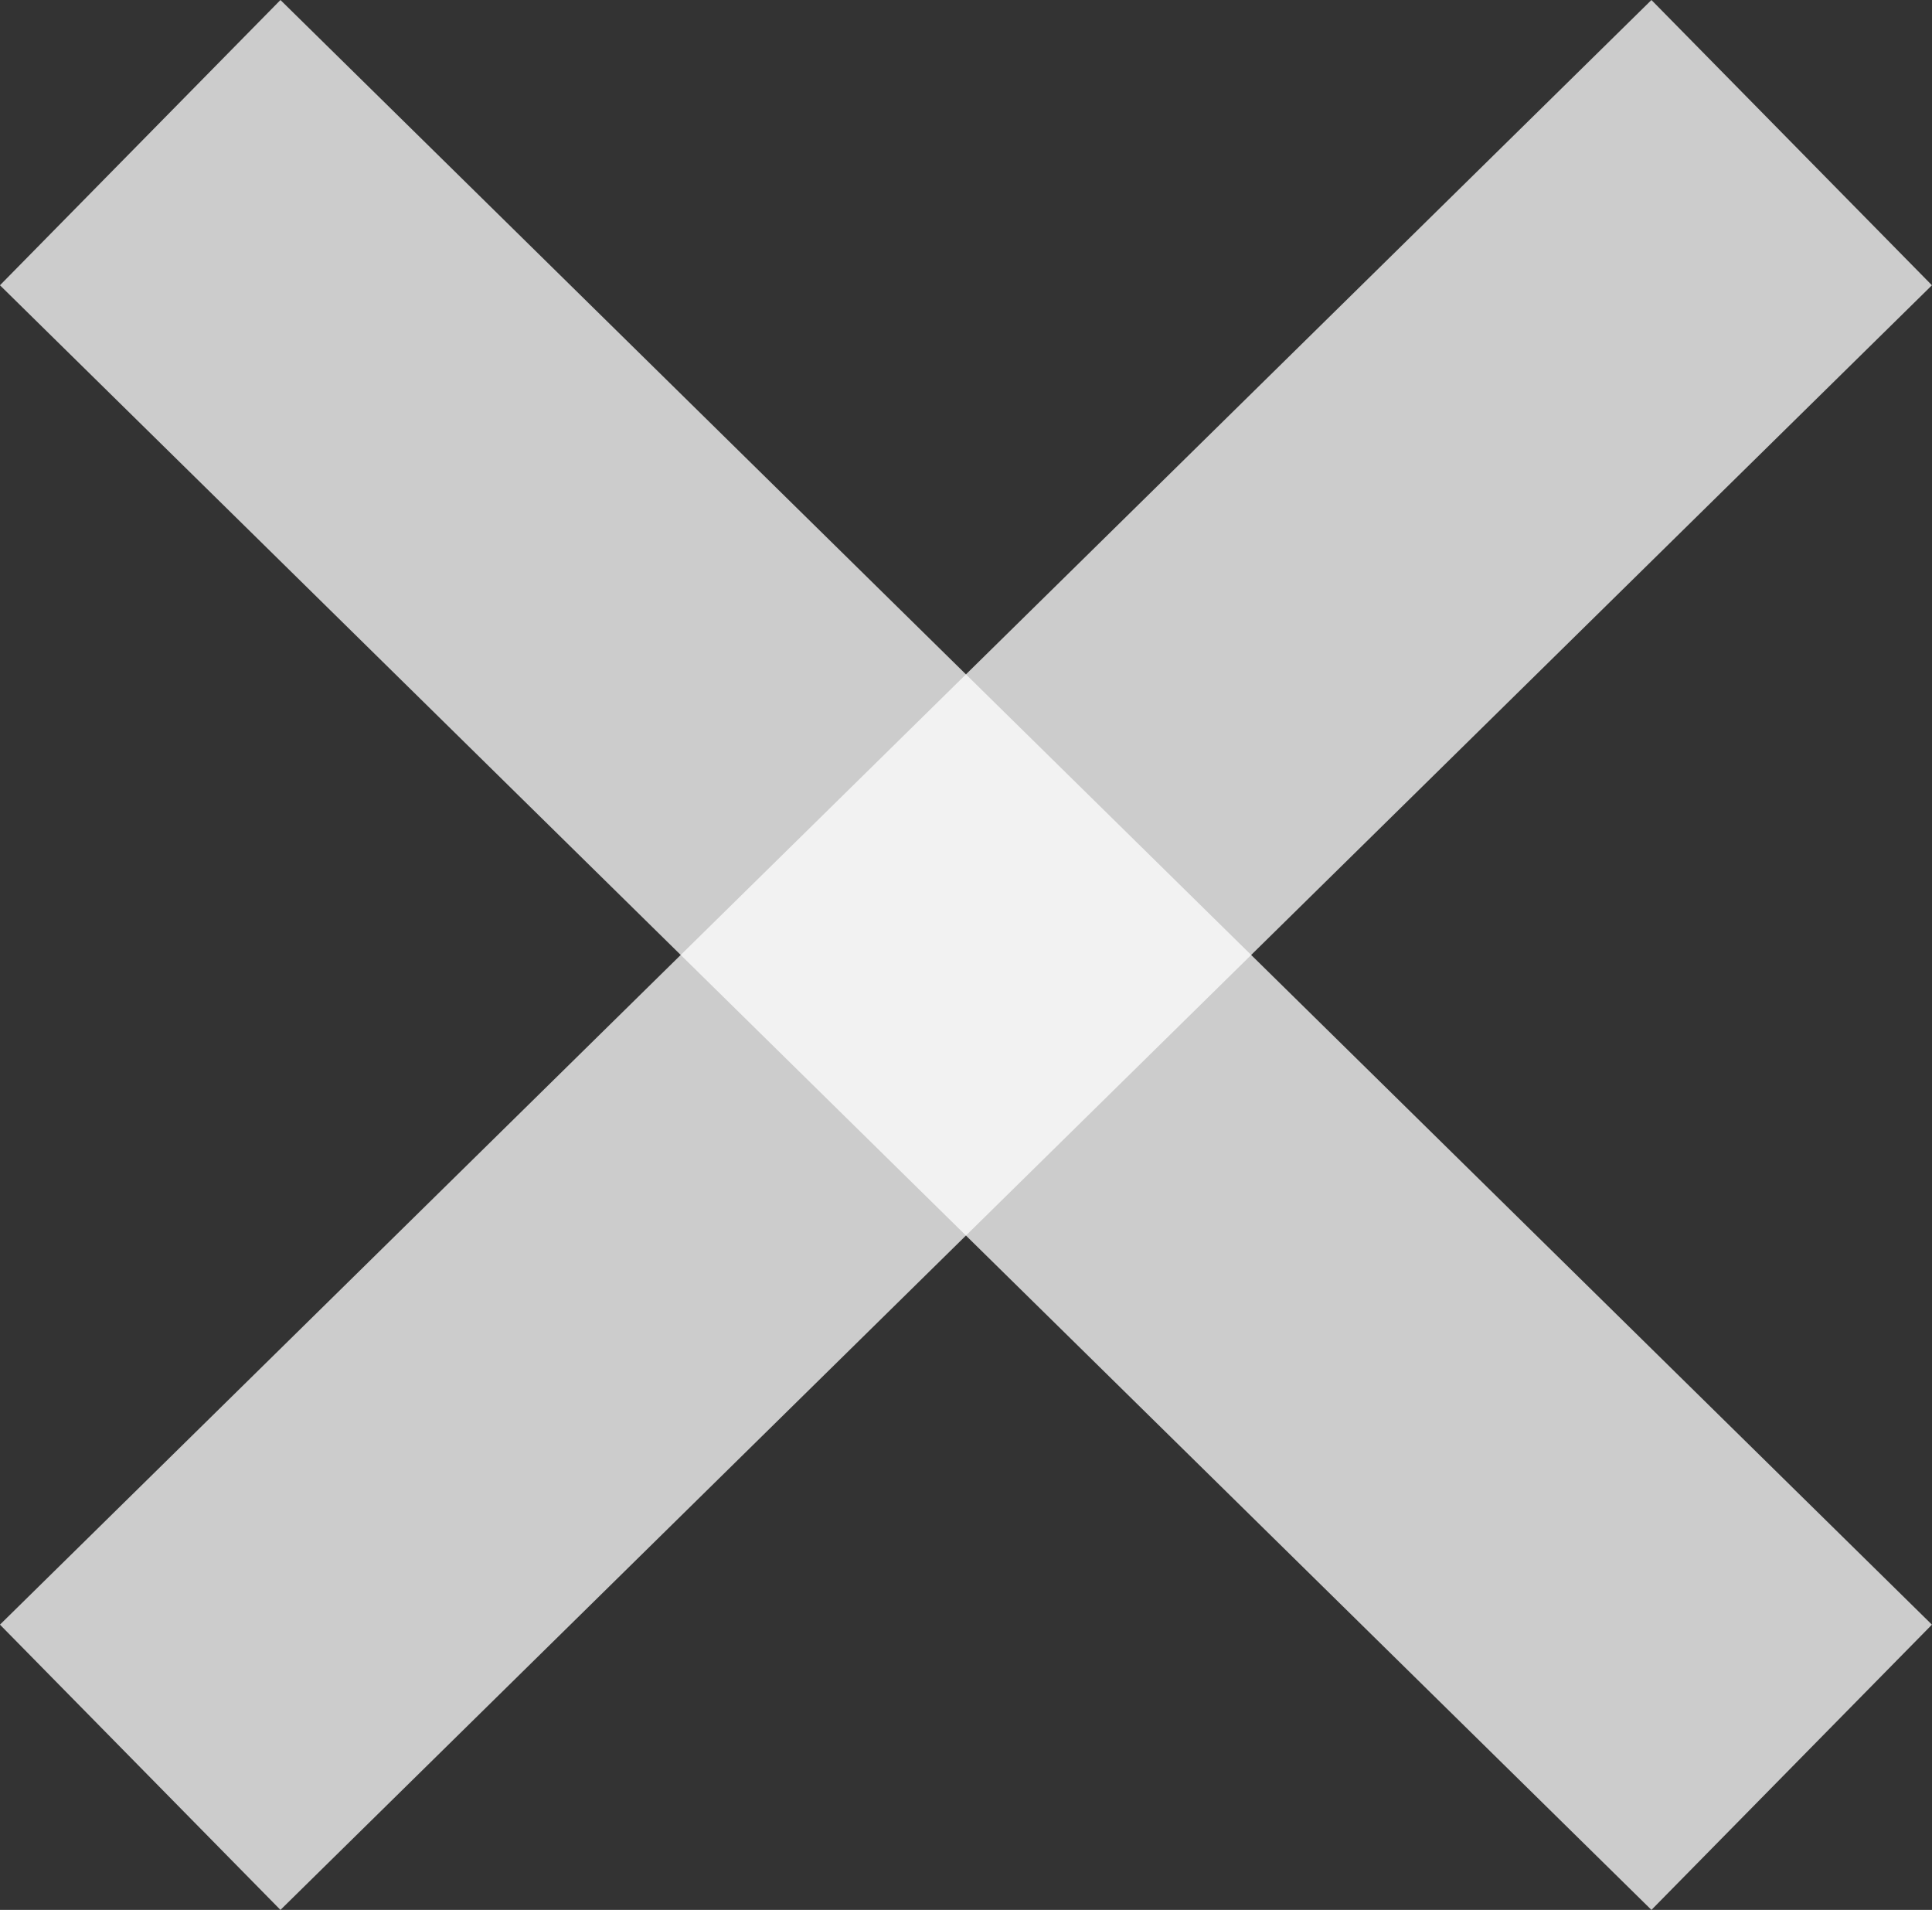 <svg xmlns="http://www.w3.org/2000/svg" width="19.319" height="19.094" viewBox="0 0 19.319 19.094">
  <rect x="0" y="0" width="19.319" height="19.094" fill="#333333" stroke="none"/>
  <g id="Group_248" data-name="Group 248" transform="translate(1.402 1.426)">
    <line id="Line_763" data-name="Line 763" x2="16.514" y2="16.242" transform="translate(0)" fill="none" stroke="rgba(255,255,255,0.75)" stroke-width="4"/>
    <line id="Line_764" data-name="Line 764" x1="16.514" y2="16.242" transform="translate(0)" fill="none" stroke="rgba(255,255,255,0.75)" stroke-width="4"/>
  </g>
</svg>
